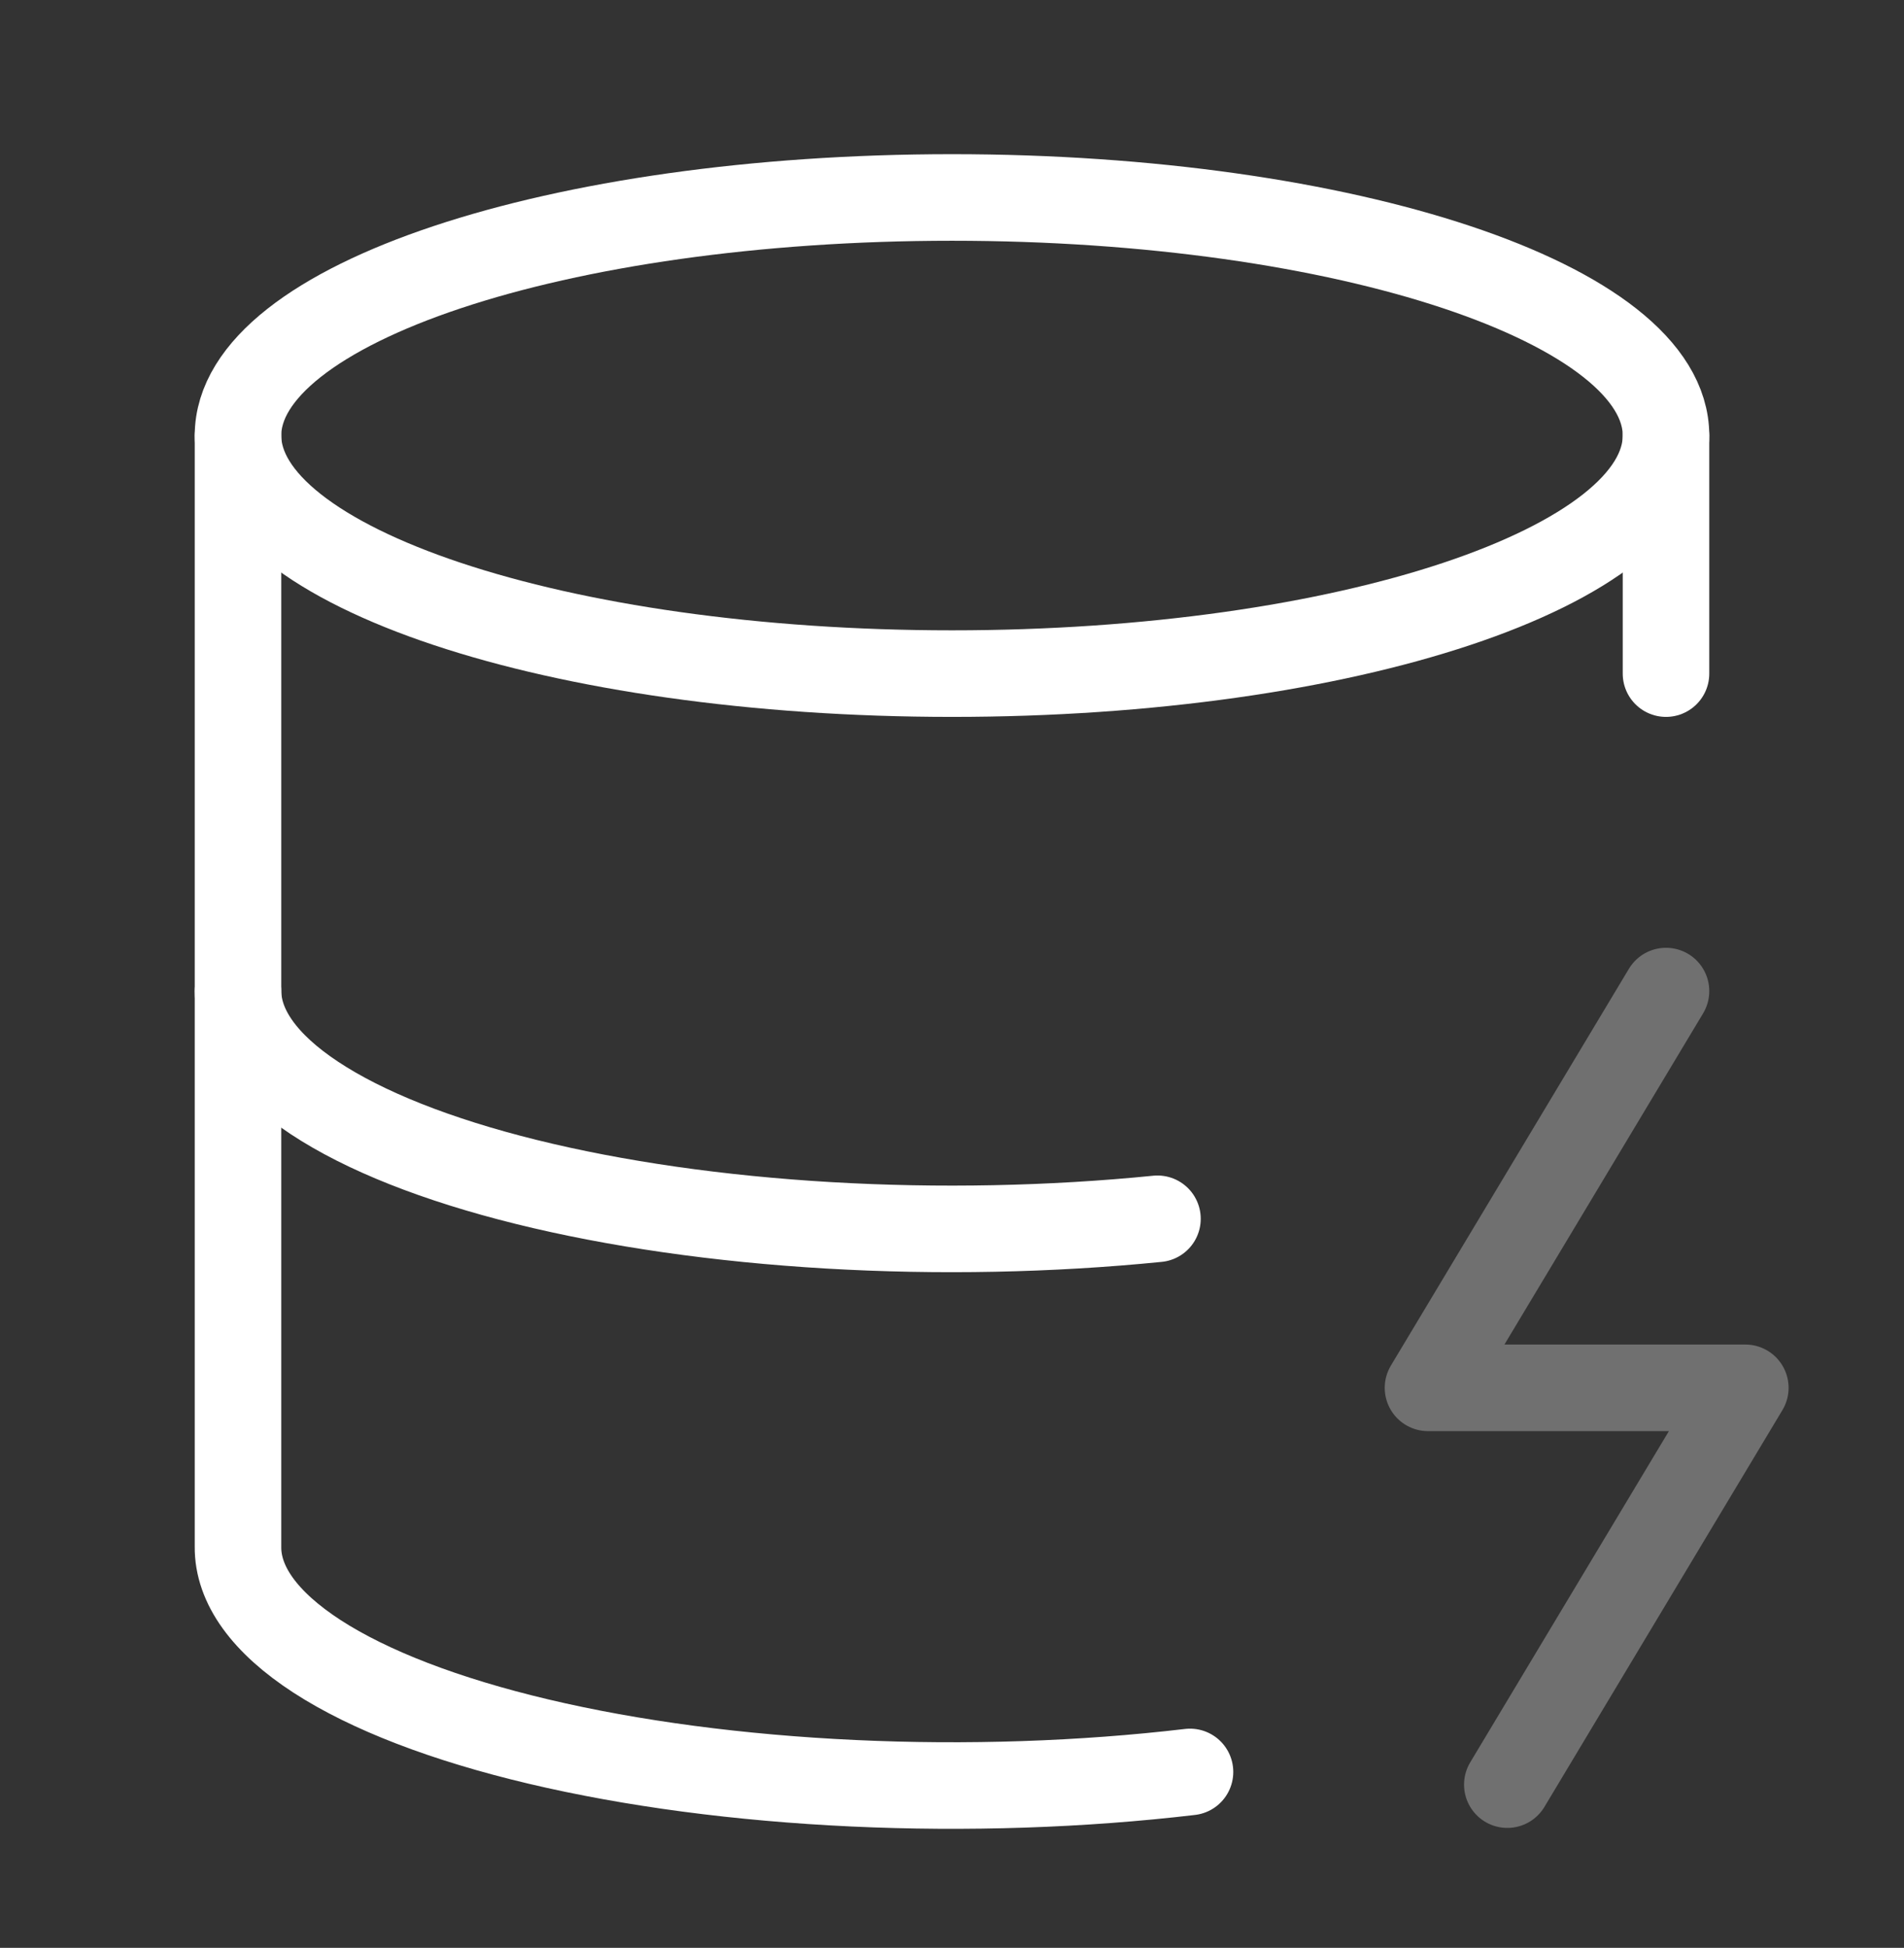 <svg width="44" height="45" viewBox="0 0 44 45" fill="none" xmlns="http://www.w3.org/2000/svg">
<rect x="0" y="0" width="44" height="45" fill="#333333" stroke="none"/>
<path d="M22 15.562C31.113 15.562 38.5 13.1 38.5 10.062C38.5 7.025 31.113 4.562 22 4.562C12.887 4.562 5.5 7.025 5.5 10.062C5.5 13.1 12.887 15.562 22 15.562Z" stroke="white" stroke-width="2" stroke-linecap="round" stroke-linejoin="round"/>
<path d="M5.5 10.062V35.729C5.49 36.611 6.116 37.48 7.325 38.265C8.534 39.049 10.291 39.725 12.448 40.235C14.604 40.745 17.098 41.075 19.717 41.197C22.337 41.319 25.006 41.23 27.5 40.936" stroke="white" stroke-width="2" stroke-linecap="round" stroke-linejoin="round"/>
<path d="M38.5 10.062V15.562" stroke="white" stroke-width="2" stroke-linecap="round" stroke-linejoin="round"/>
<path d="M38.5 22.896L33 32.062H40.333L34.833 41.229" stroke="white" stroke-opacity="0.3" stroke-width="2" stroke-linecap="round" stroke-linejoin="round"/>
<path d="M5.5 22.896C5.503 23.753 6.106 24.598 7.263 25.363C8.419 26.129 10.096 26.794 12.16 27.305C14.225 27.816 16.619 28.16 19.151 28.308C21.684 28.456 24.286 28.404 26.748 28.157" stroke="white" stroke-width="2" stroke-linecap="round" stroke-linejoin="round"/>
</svg>